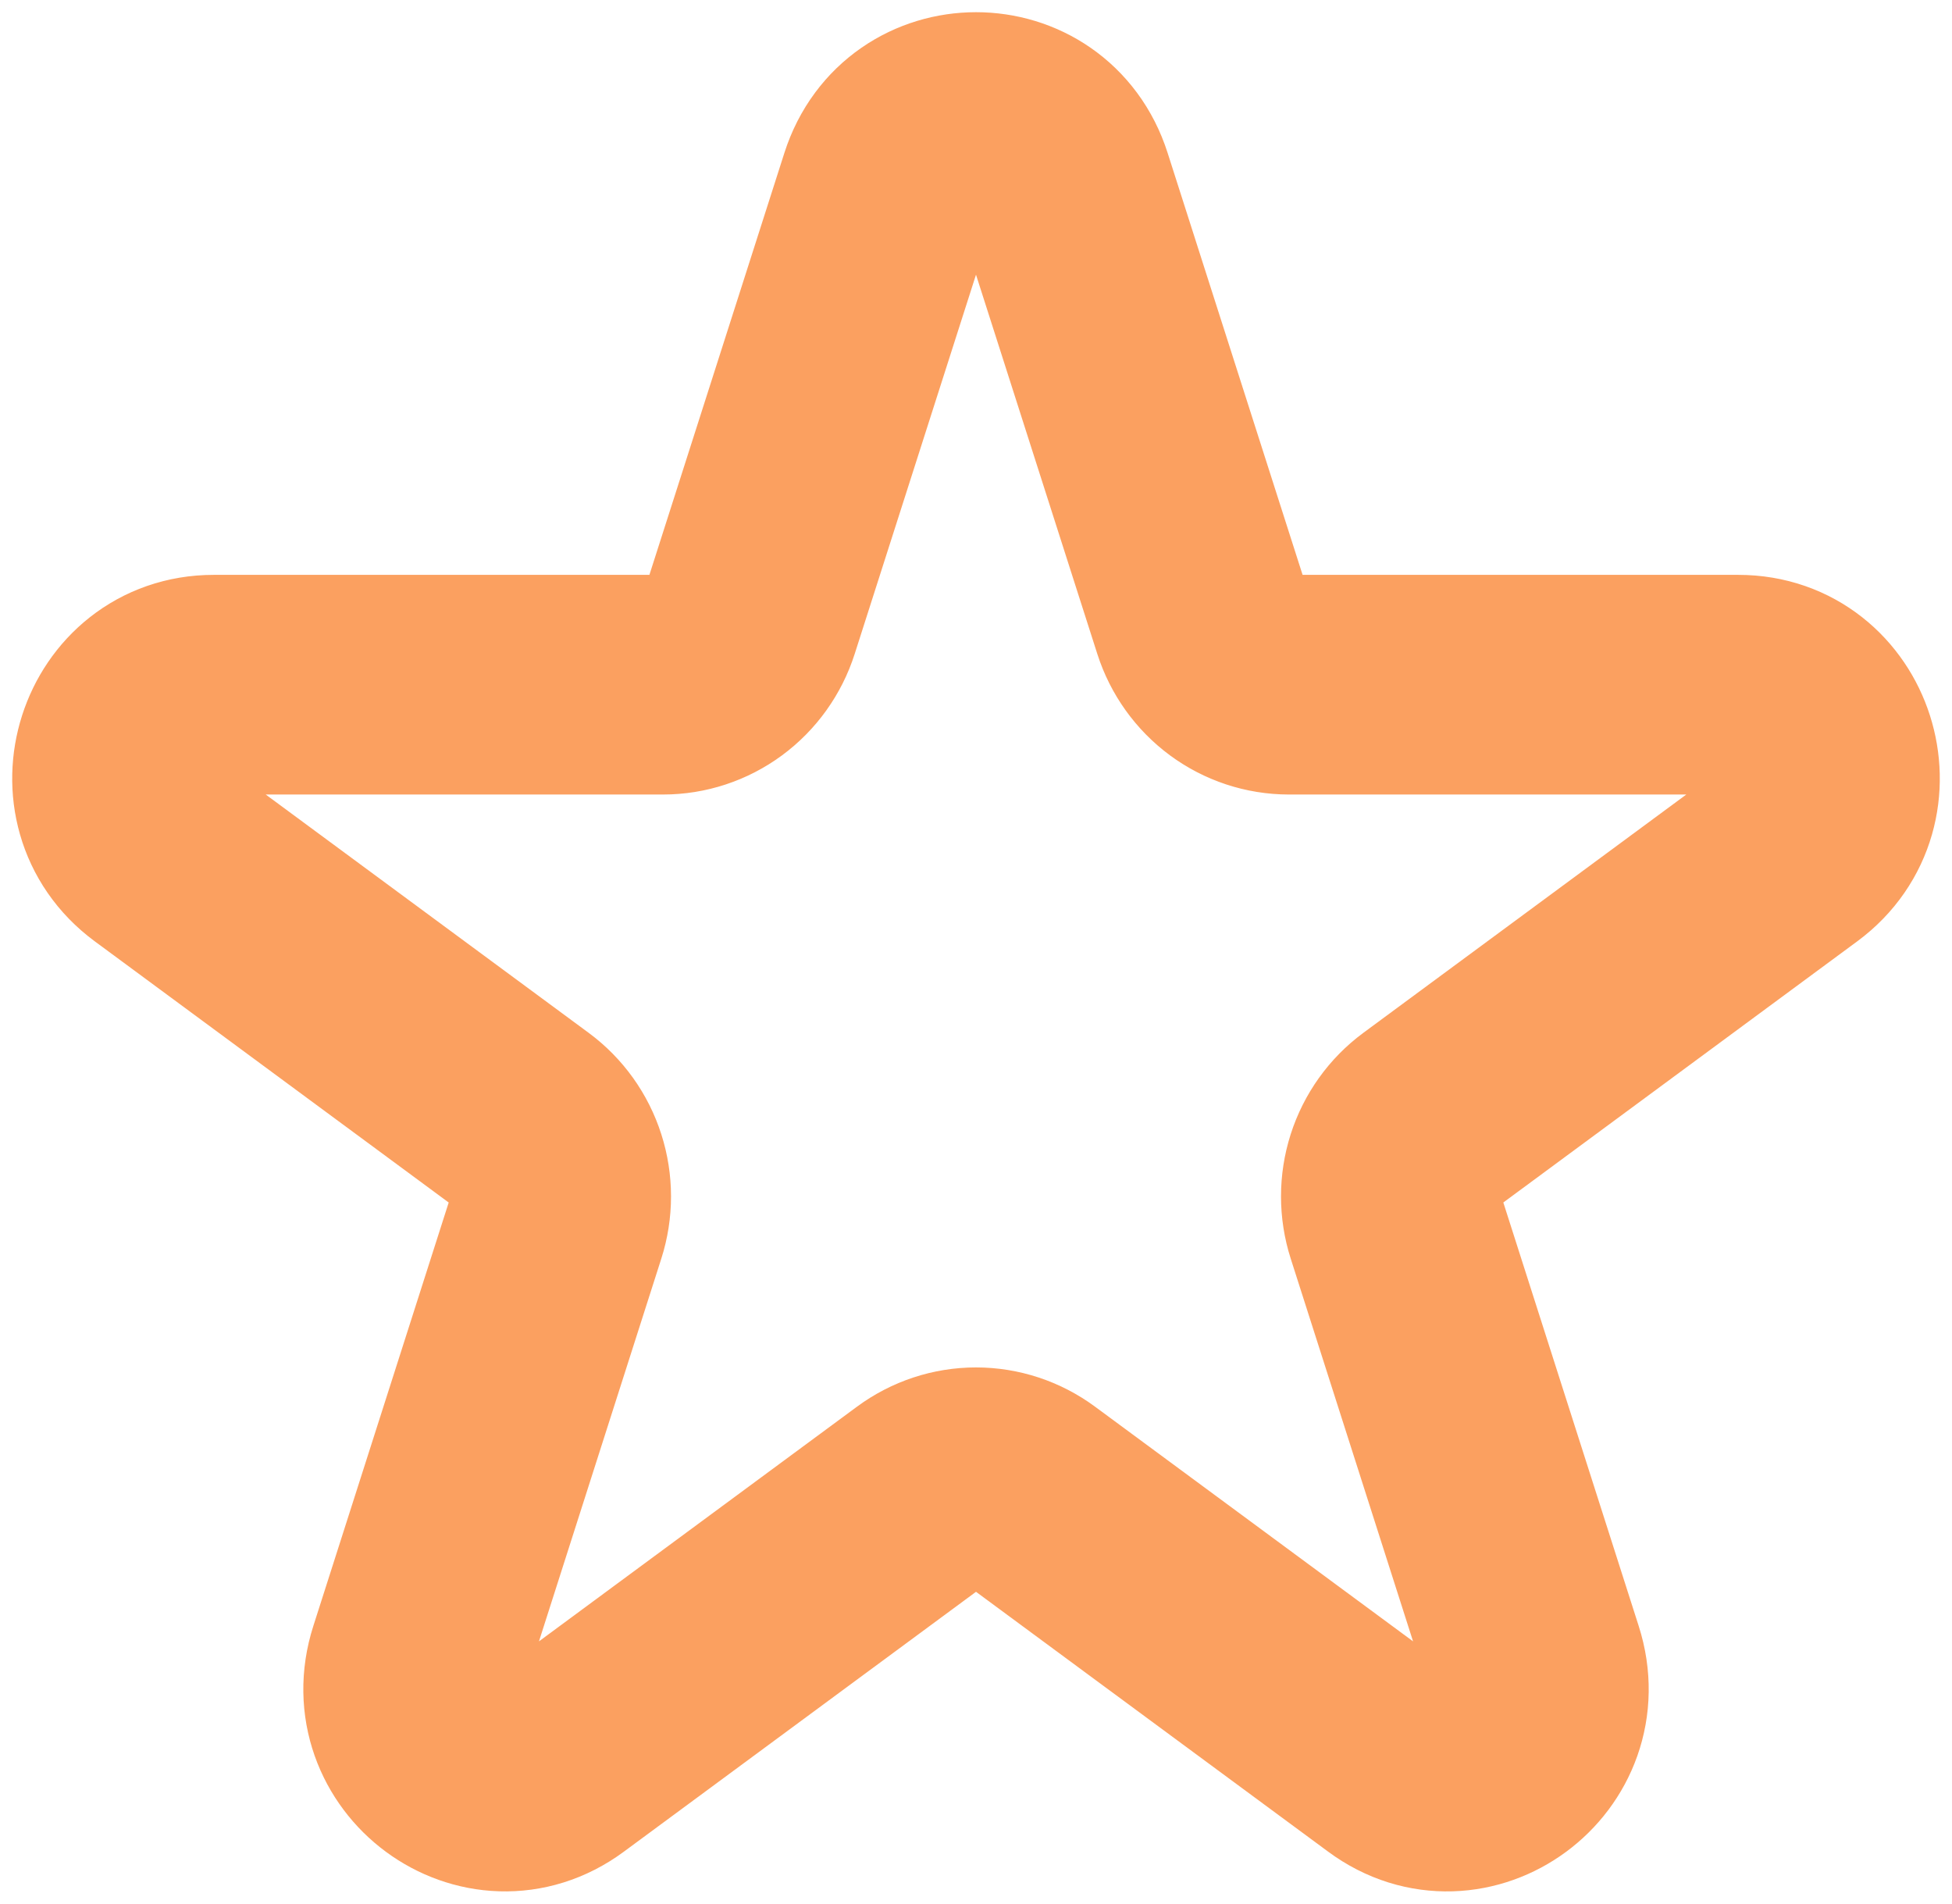 <svg width="80" height="78" viewBox="0 0 80 78" fill="none" xmlns="http://www.w3.org/2000/svg">
<path d="M43.565 7.63C42.444 4.123 37.56 4.123 36.435 7.63L30.741 25.427C30.496 26.191 30.019 26.857 29.379 27.329C28.739 27.801 27.968 28.055 27.177 28.055H8.756C5.127 28.055 3.613 32.776 6.552 34.947L21.456 45.943C22.096 46.416 22.573 47.082 22.817 47.847C23.062 48.612 23.062 49.435 22.817 50.2L17.127 67.997C16.002 71.504 19.957 74.425 22.892 72.254L37.796 61.258C38.437 60.785 39.208 60.53 40 60.53C40.792 60.53 41.564 60.785 42.205 61.258L57.109 72.254C60.044 74.425 63.999 71.508 62.874 67.997L57.184 50.2C56.939 49.435 56.939 48.612 57.183 47.847C57.428 47.082 57.904 46.416 58.544 45.943L73.449 34.947C76.384 32.776 74.877 28.055 71.245 28.055H52.82C52.03 28.054 51.26 27.8 50.62 27.328C49.981 26.856 49.504 26.191 49.259 25.427L43.565 7.63Z" stroke="#FBA060" stroke-width="9" stroke-linecap="round" stroke-linejoin="round"/>
</svg>
